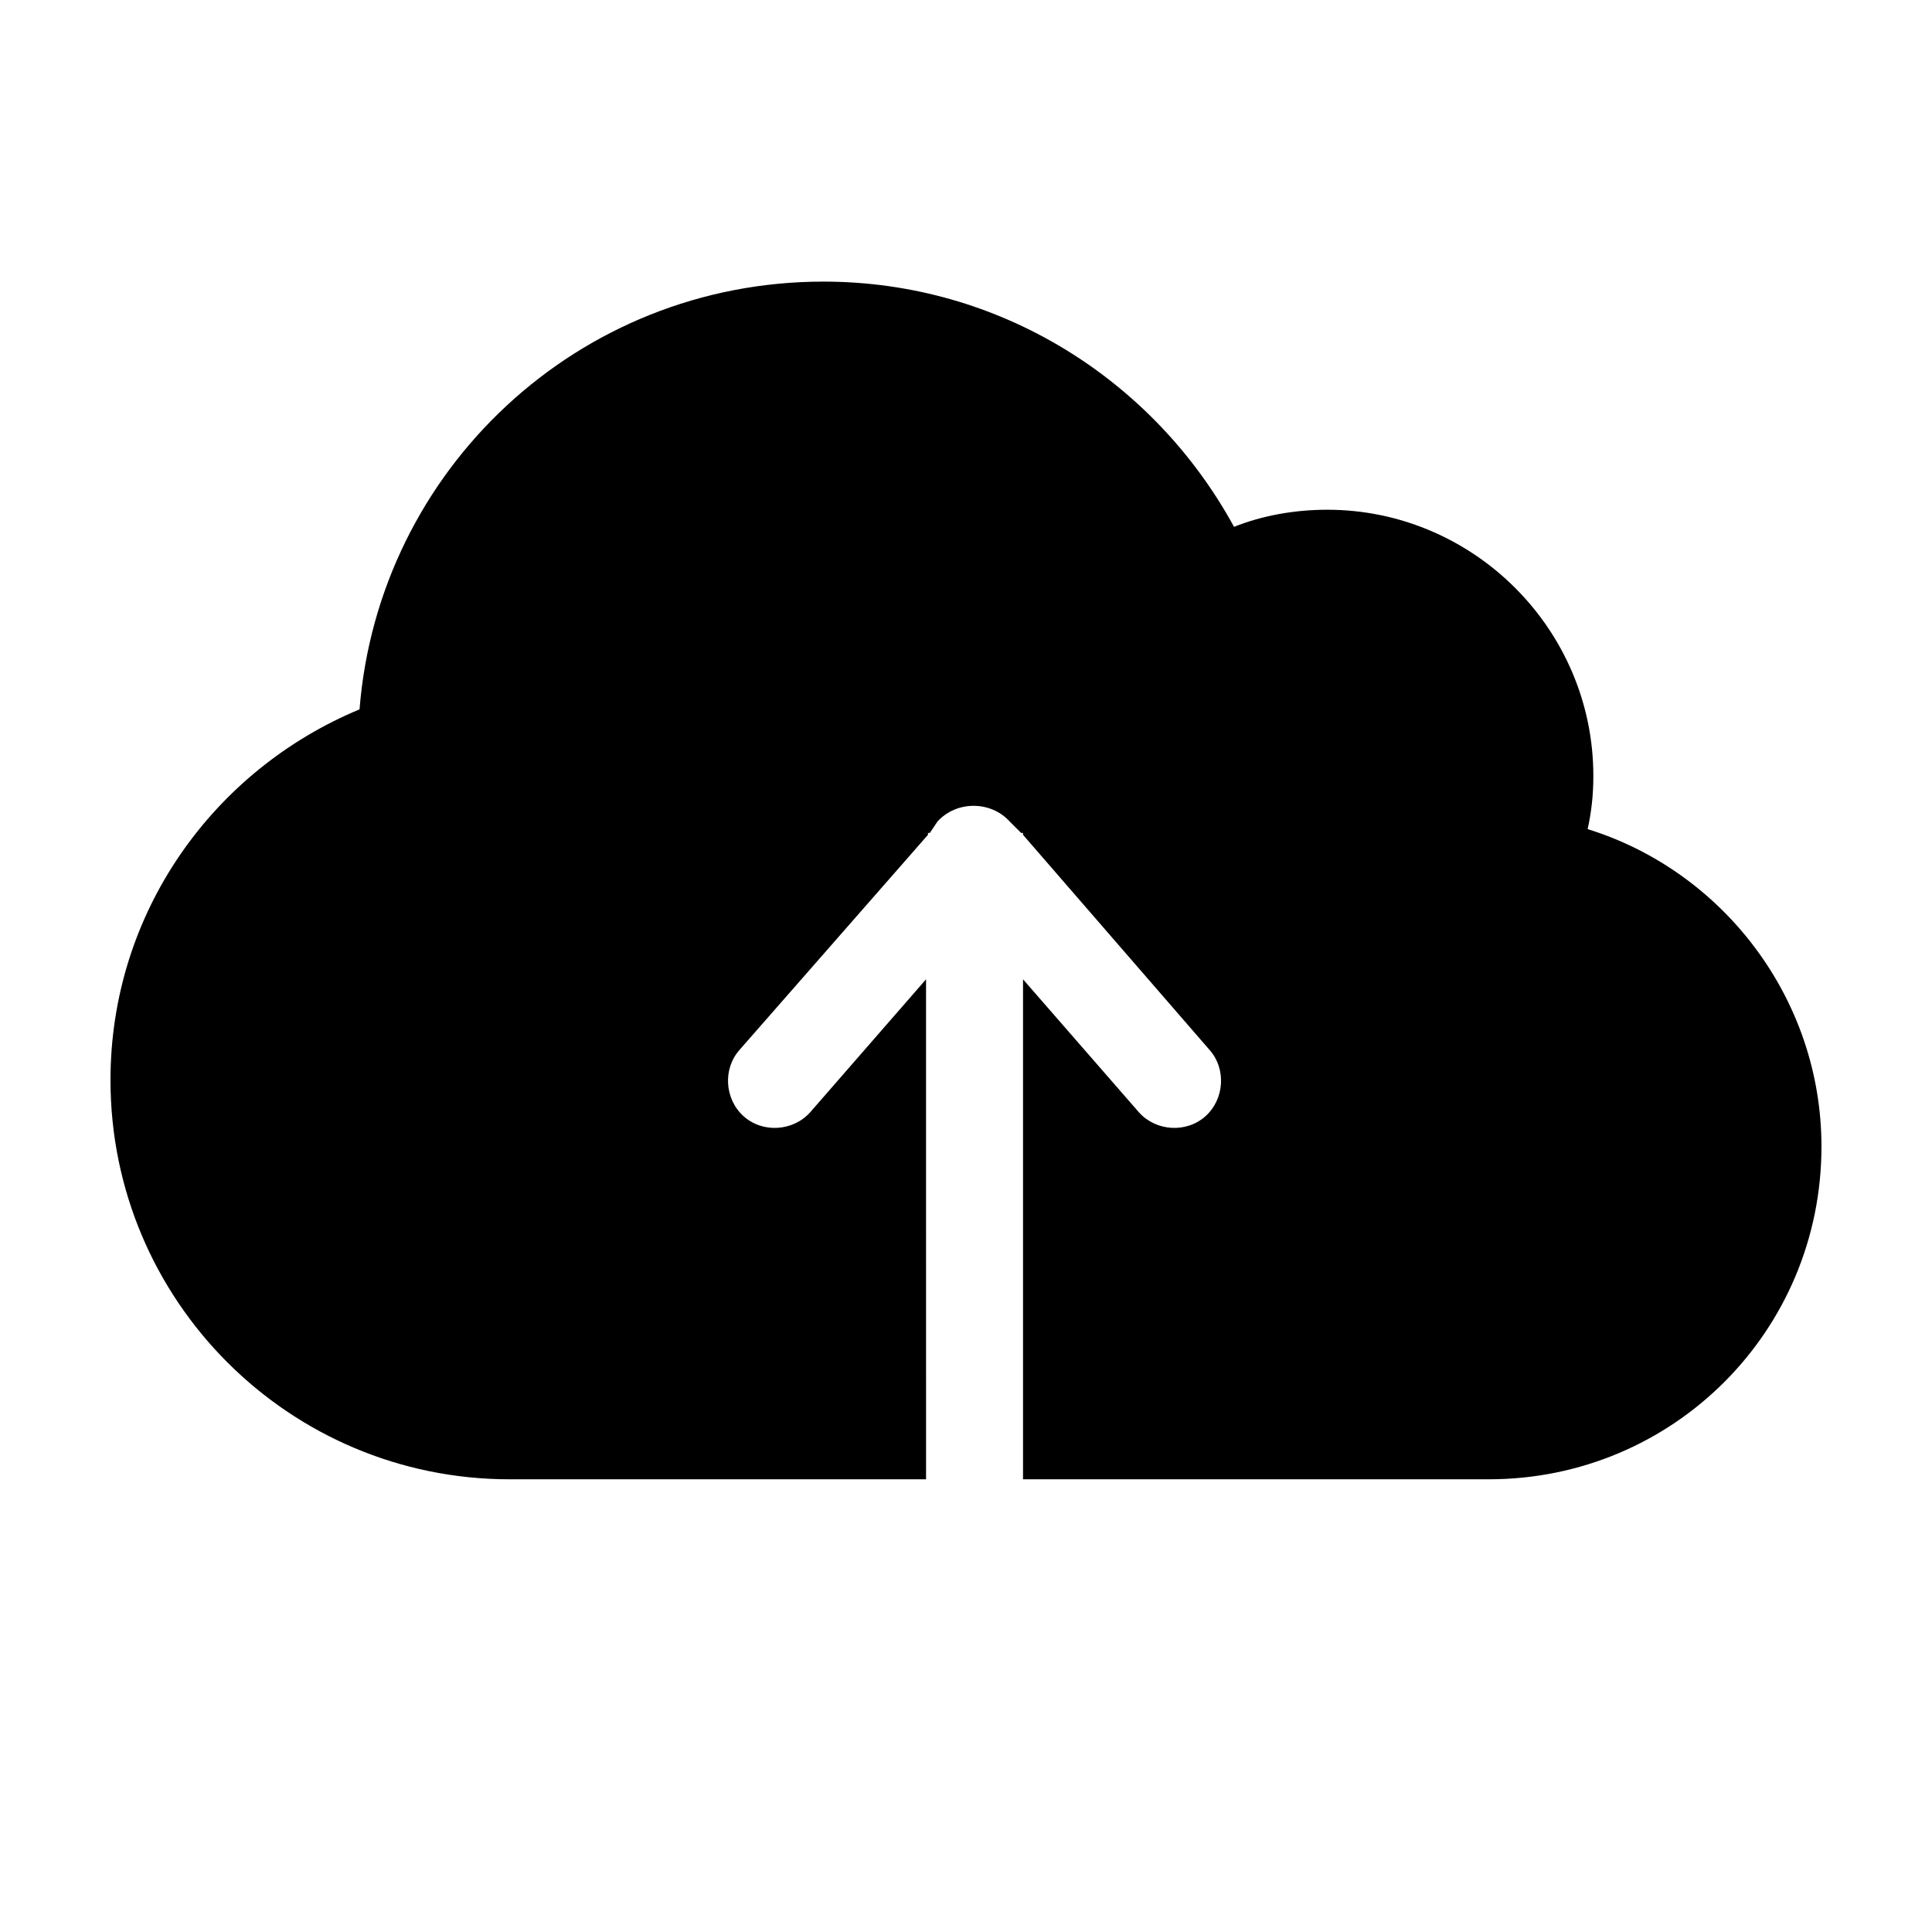 <?xml version="1.0" encoding="UTF-8"?>
<!-- The Best Svg Icon site in the world: iconSvg.co, Visit us! https://iconsvg.co -->
<svg fill="#000000" width="800px" height="800px" version="1.1" viewBox="144 144 512 512" xmlns="http://www.w3.org/2000/svg">
 <path d="m389.92 536.03h-110.84c-58.445 0-105.8-47.359-105.8-105.8 0-44.336 27.207-82.121 66-98.242 5.035-63.48 57.938-113.36 122.93-113.36 46.855 0 87.664 26.199 108.82 64.992 7.559-3.023 16.121-4.535 24.688-4.535 38.793 0 70.535 31.738 70.535 70.535 0 5.039-0.504 9.574-1.512 14.105 35.77 11.082 61.965 44.836 61.965 84.133 0 48.871-39.297 88.168-88.164 88.168h-2.519-120.91v-132.5l30.73 35.266c4.535 5.039 12.594 5.543 17.633 1.008 5.039-4.535 5.543-12.594 1.008-17.633l-49.371-56.93v-0.504h-0.504l-3.023-3.023c-5.039-5.543-14.105-5.543-19.145 0l-2.016 3.023h-0.504v0.504l-49.879 56.93c-4.535 5.039-4.031 13.098 1.008 17.633 5.039 4.535 13.098 4.031 17.633-1.008l30.73-35.266 0.004 132.5z"/>
</svg>